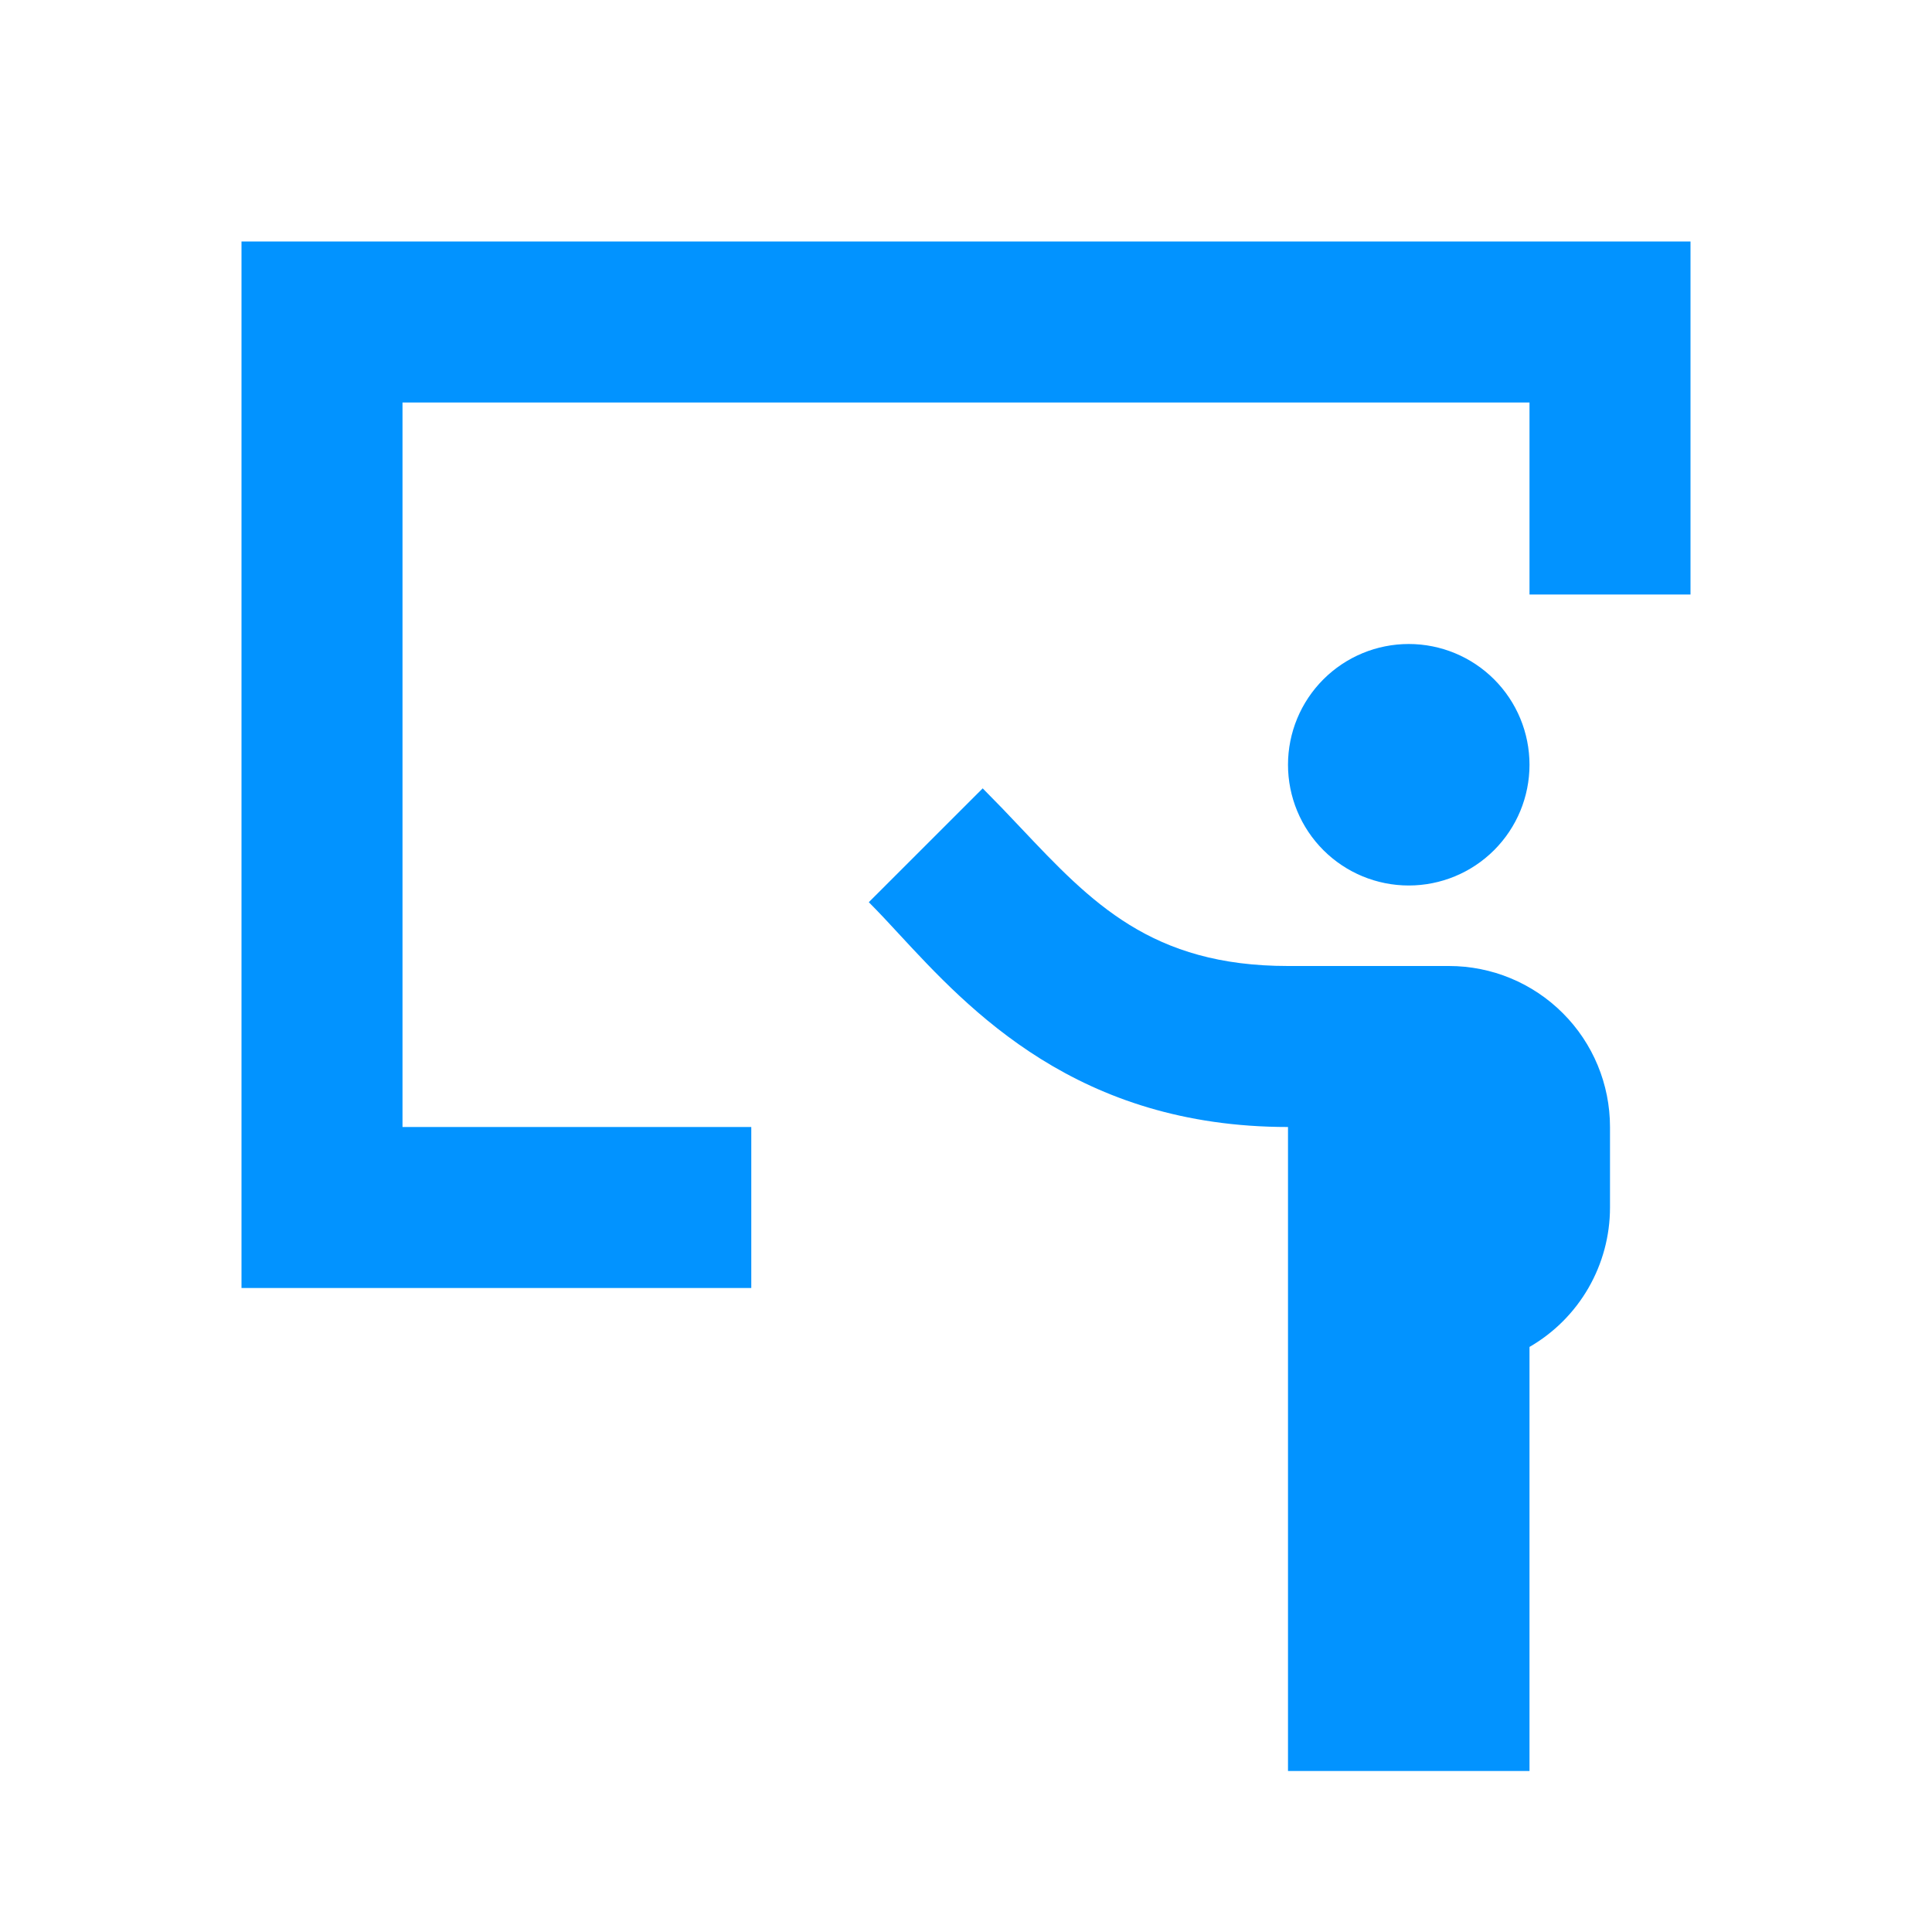 <svg width="36" height="36" viewBox="0 0 36 36" fill="none" xmlns="http://www.w3.org/2000/svg">
<path d="M4.5 4.5H31.5V11.078H28.5V7.5H7.5V21H13.999V24H4.5V4.5Z" fill="#0293FF"/>
<path d="M19.026 15.431C20.337 16.818 21.454 18 24 18H27C27.796 18 28.559 18.316 29.121 18.879C29.684 19.441 30 20.204 30 21V22.5C30 23.027 29.861 23.544 29.598 24C29.335 24.456 28.956 24.835 28.5 25.098V33H24V21C20.075 21 18.066 18.825 16.74 17.392C16.56 17.195 16.377 17.001 16.189 16.811L18.311 14.69C18.559 14.94 18.798 15.187 19.026 15.431ZM28.5 14.25C28.5 14.847 28.263 15.419 27.841 15.841C27.419 16.263 26.847 16.5 26.25 16.5C25.653 16.5 25.081 16.263 24.659 15.841C24.237 15.419 24 14.847 24 14.25C24 13.653 24.237 13.081 24.659 12.659C25.081 12.237 25.653 12 26.25 12C26.847 12 27.419 12.237 27.841 12.659C28.263 13.081 28.5 13.653 28.5 14.25Z" fill="#0293FF"/>
</svg>
